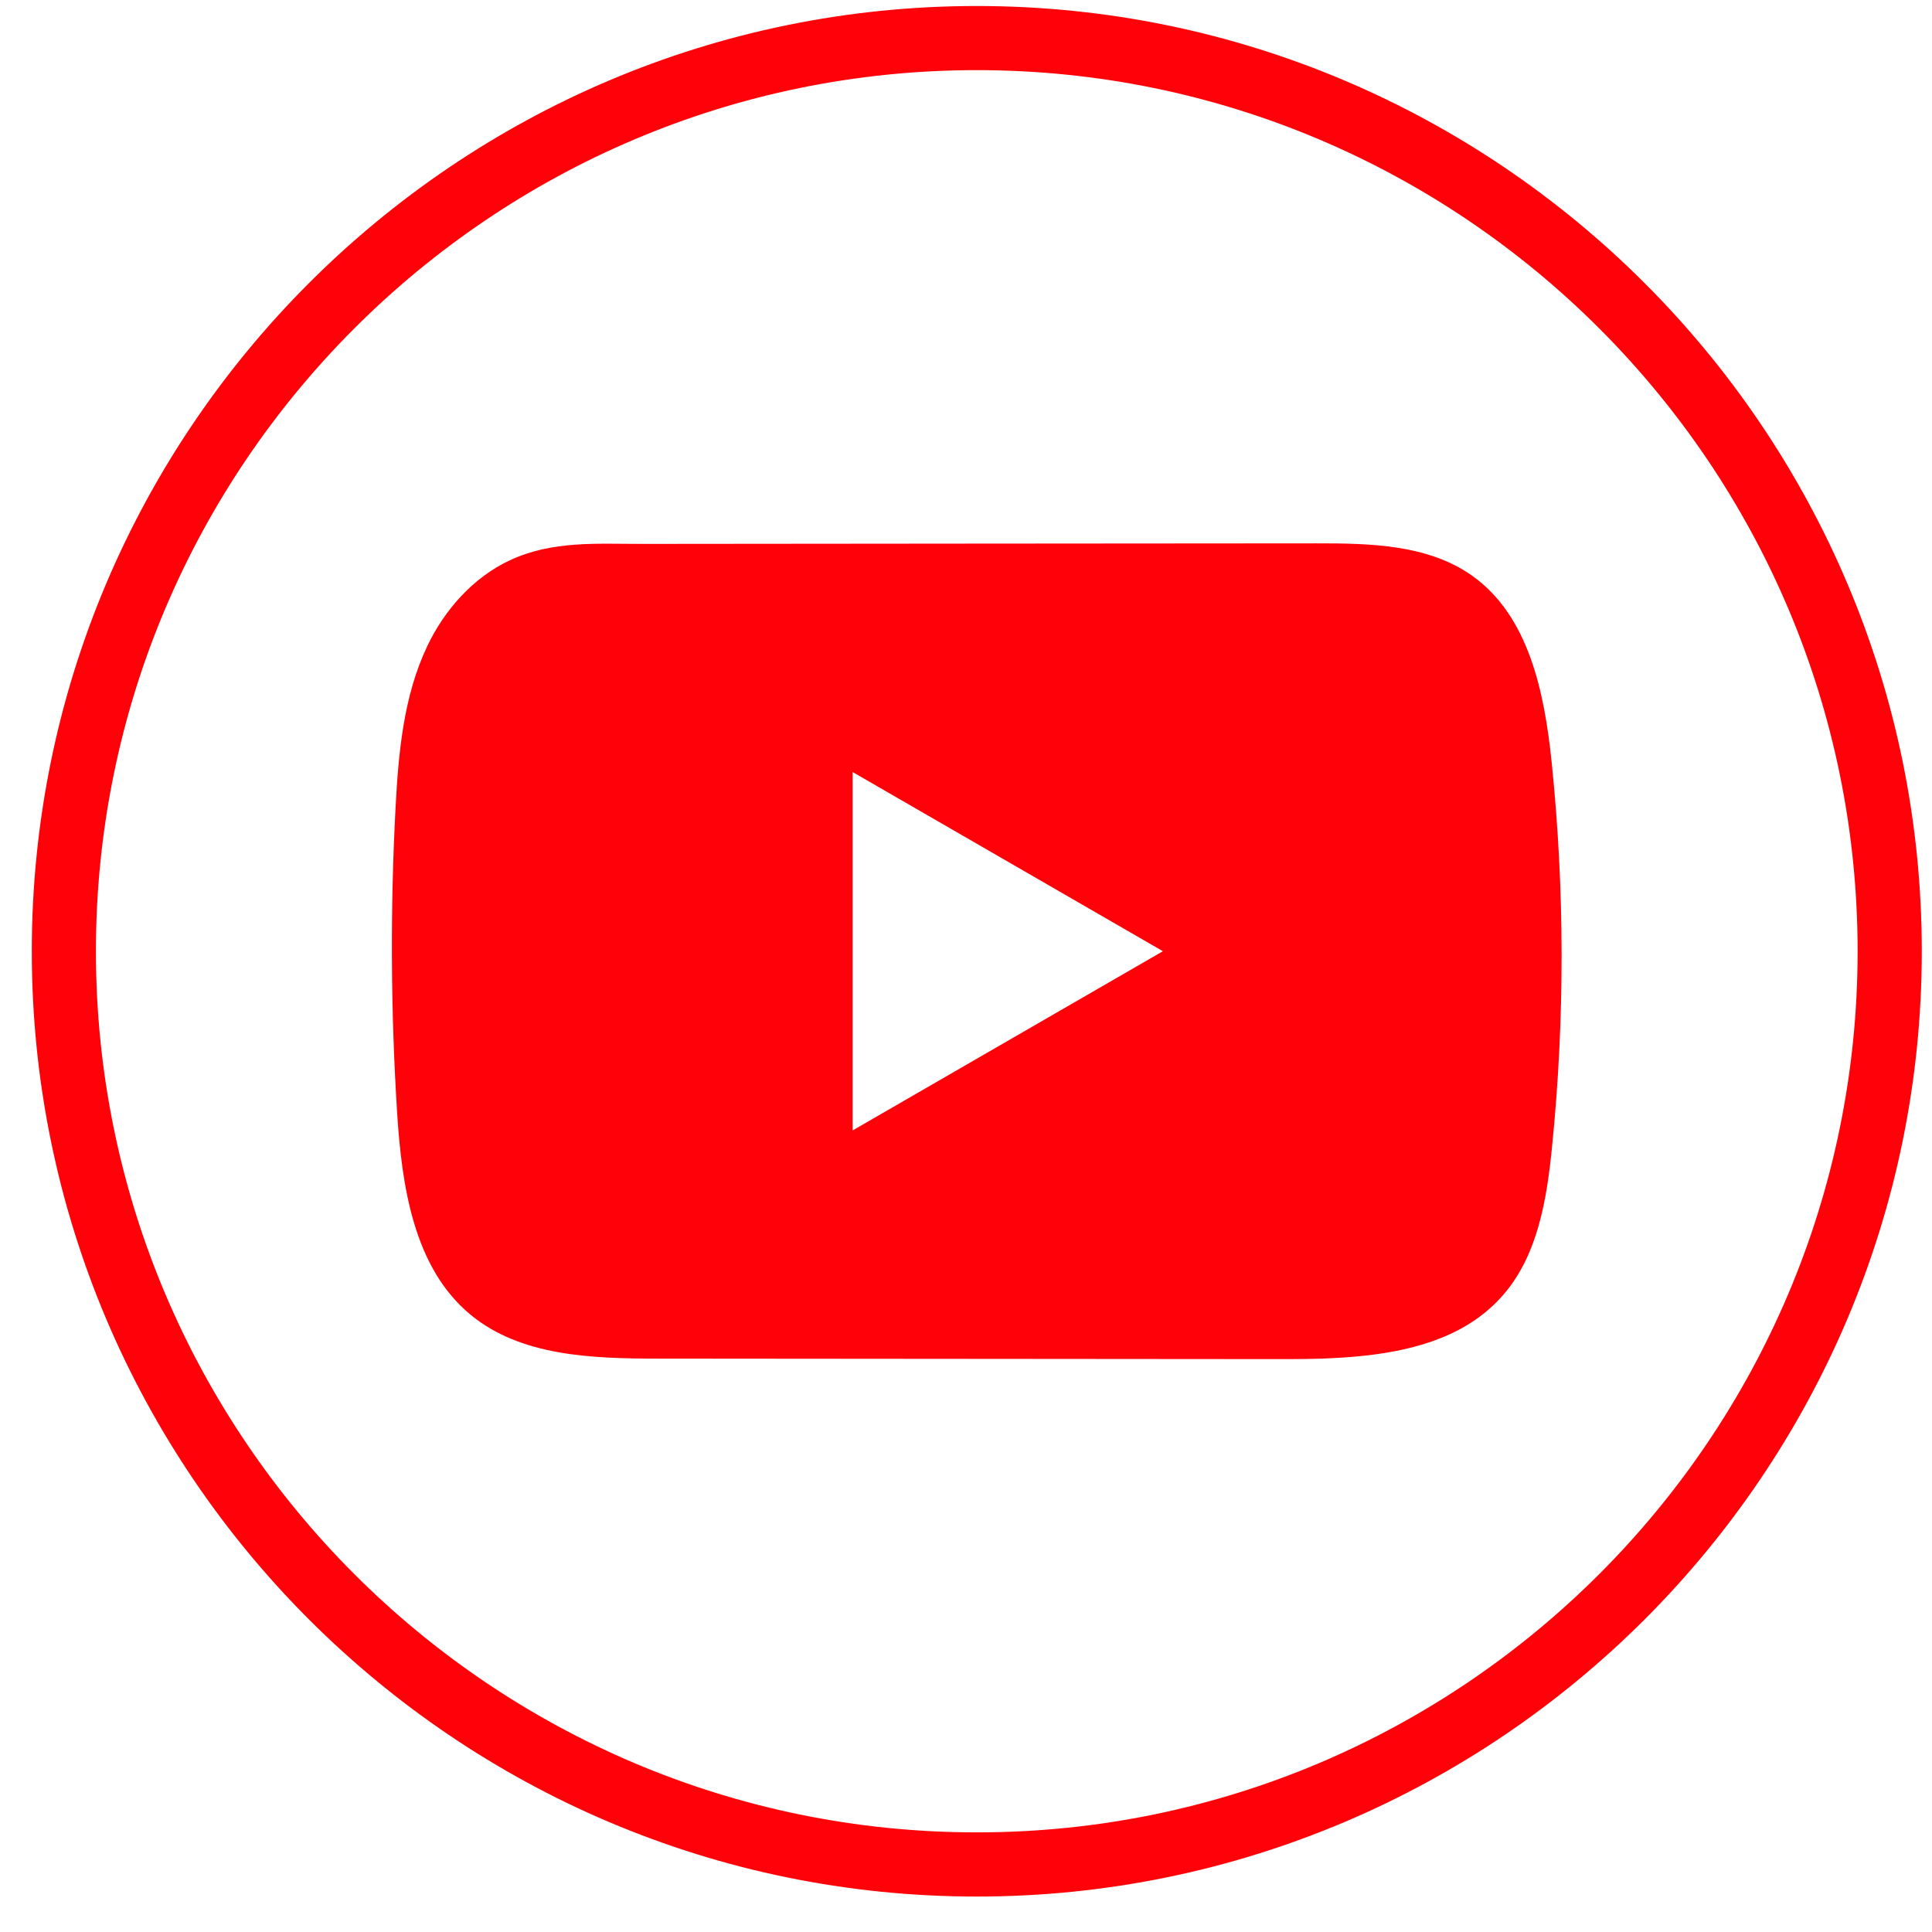 <svg width="46" height="46" viewBox="0 0 46 46" fill="none" xmlns="http://www.w3.org/2000/svg">
    <path d="M23.257 45.156C10.85 45.156 0.757 35.06 0.757 22.649C0.757 10.239 10.85 0.143 23.257 0.143C35.664 0.143 45.757 10.239 45.757 22.649C45.757 35.06 35.664 45.156 23.257 45.156ZM23.257 1.67C11.693 1.67 2.284 11.082 2.284 22.649C2.284 34.217 11.693 43.628 23.257 43.628C34.821 43.628 44.229 34.217 44.229 22.649C44.229 11.082 34.821 1.67 23.257 1.67Z" fill="#FF0209"/>
    <path d="M36.944 18.143C36.773 16.492 36.404 14.666 35.05 13.707C34 12.963 32.621 12.935 31.334 12.937C28.612 12.938 25.888 12.941 23.167 12.943C20.549 12.946 17.931 12.947 15.313 12.95C14.219 12.952 13.156 12.866 12.14 13.34C11.268 13.746 10.585 14.519 10.175 15.38C9.605 16.576 9.486 17.931 9.417 19.254C9.29 21.664 9.304 24.079 9.455 26.487C9.567 28.244 9.849 30.186 11.207 31.306C12.411 32.297 14.109 32.346 15.67 32.348C20.625 32.352 25.581 32.357 30.538 32.36C31.173 32.362 31.836 32.349 32.484 32.279C33.758 32.142 34.972 31.776 35.79 30.832C36.617 29.88 36.829 28.556 36.954 27.301C37.26 24.258 37.257 21.185 36.944 18.143ZM20.301 26.915V18.382L27.688 22.648L20.301 26.915Z" fill="#FF0209"/>
</svg>
